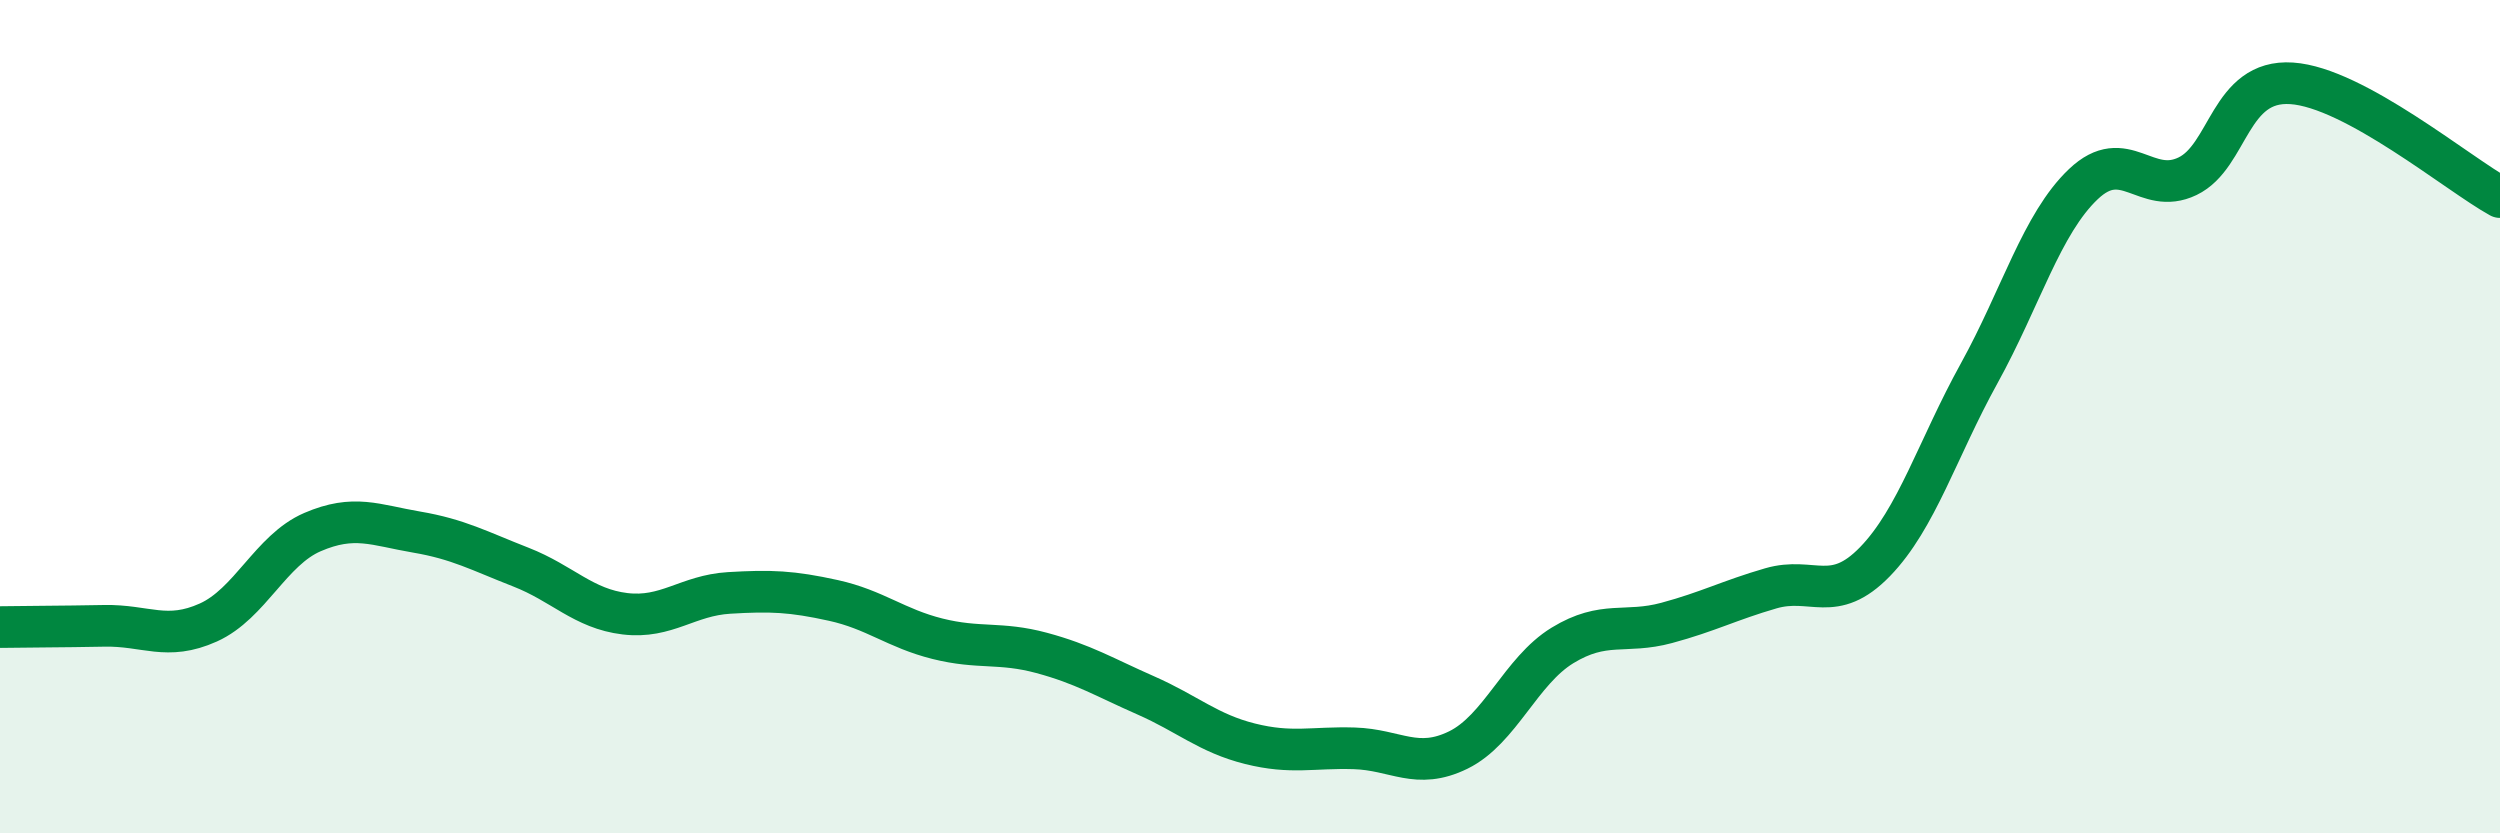 
    <svg width="60" height="20" viewBox="0 0 60 20" xmlns="http://www.w3.org/2000/svg">
      <path
        d="M 0,15.05 C 0.5,15.04 1.5,15.04 2.5,15.02 C 3.5,15 4,15.39 5,14.94 C 6,14.49 6.5,13.2 7.5,12.77 C 8.5,12.34 9,12.6 10,12.77 C 11,12.94 11.5,13.22 12.5,13.61 C 13.5,14 14,14.61 15,14.73 C 16,14.85 16.5,14.29 17.5,14.23 C 18.5,14.17 19,14.19 20,14.41 C 21,14.63 21.5,15.08 22.5,15.33 C 23.5,15.58 24,15.4 25,15.67 C 26,15.94 26.5,16.25 27.5,16.69 C 28.5,17.13 29,17.6 30,17.85 C 31,18.1 31.5,17.93 32.5,17.96 C 33.5,17.99 34,18.49 35,18 C 36,17.51 36.5,16.1 37.5,15.49 C 38.5,14.88 39,15.22 40,14.95 C 41,14.68 41.5,14.41 42.5,14.12 C 43.5,13.83 44,14.51 45,13.48 C 46,12.45 46.5,10.77 47.5,8.96 C 48.5,7.15 49,5.37 50,4.42 C 51,3.47 51.5,4.71 52.5,4.23 C 53.5,3.75 53.5,1.9 55,2 C 56.5,2.1 59,4.18 60,4.73L60 20L0 20Z"
        fill="#008740"
        opacity="0.1"
        stroke-linecap="round"
        stroke-linejoin="round"
      />
      <path
        d="M 0,15.05 C 0.5,15.04 1.5,15.04 2.5,15.02 C 3.5,15 4,15.39 5,14.94 C 6,14.49 6.5,13.2 7.5,12.77 C 8.5,12.34 9,12.6 10,12.77 C 11,12.94 11.5,13.22 12.5,13.61 C 13.5,14 14,14.61 15,14.73 C 16,14.85 16.5,14.29 17.5,14.23 C 18.5,14.17 19,14.19 20,14.41 C 21,14.63 21.5,15.08 22.5,15.33 C 23.5,15.58 24,15.4 25,15.67 C 26,15.94 26.5,16.25 27.5,16.69 C 28.5,17.13 29,17.6 30,17.85 C 31,18.1 31.5,17.93 32.5,17.96 C 33.5,17.99 34,18.49 35,18 C 36,17.51 36.5,16.1 37.5,15.49 C 38.5,14.88 39,15.22 40,14.95 C 41,14.68 41.5,14.41 42.5,14.12 C 43.5,13.83 44,14.51 45,13.48 C 46,12.45 46.5,10.77 47.5,8.96 C 48.5,7.15 49,5.37 50,4.42 C 51,3.47 51.5,4.71 52.5,4.23 C 53.5,3.75 53.5,1.9 55,2 C 56.5,2.1 59,4.18 60,4.73"
        stroke="#008740"
        stroke-width="1"
        fill="none"
        stroke-linecap="round"
        stroke-linejoin="round"
      />
    </svg>
  